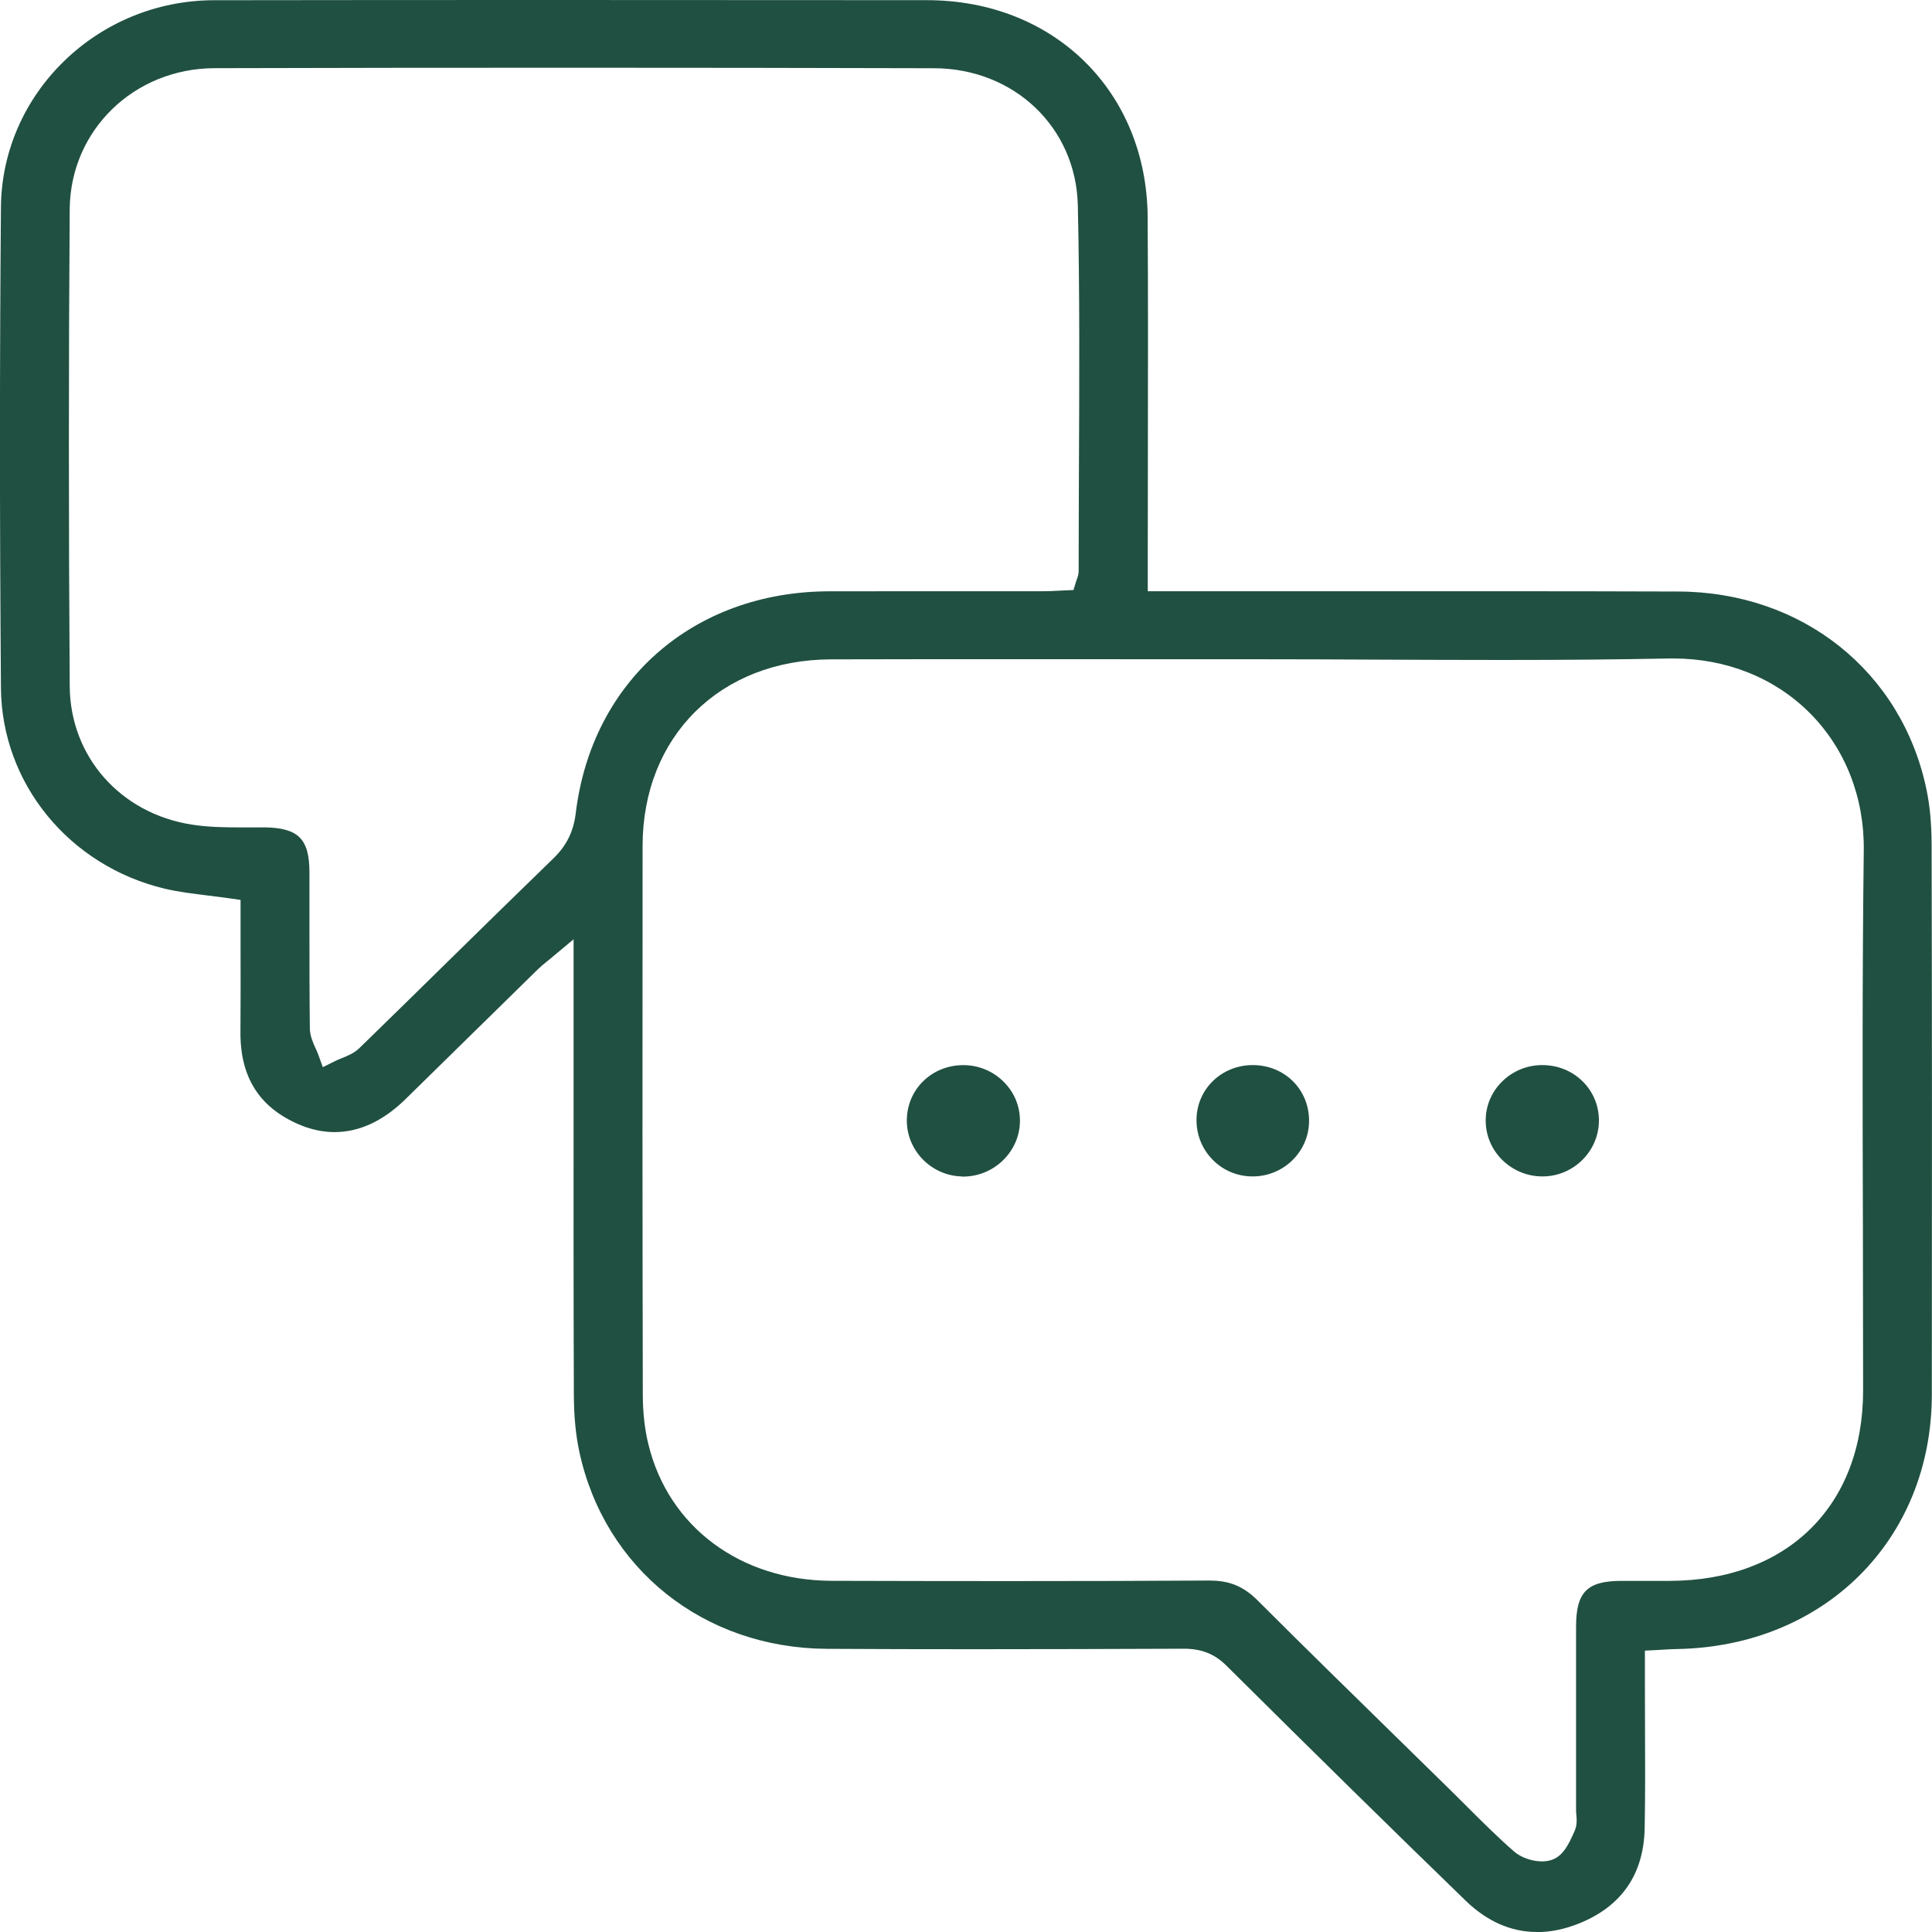 <svg width="35" height="35" viewBox="0 0 35 35" fill="none" xmlns="http://www.w3.org/2000/svg">
<g clip-path="url(#clip0_2_300)">
<path d="M27.844 35C27.375 35 26.939 34.809 26.548 34.429C25.245 33.166 23.871 31.816 22.221 30.178C22.006 29.963 21.767 29.868 21.447 29.868C20.172 29.873 18.904 29.877 17.636 29.877C16.752 29.877 15.867 29.875 14.982 29.87C12.753 29.859 10.95 28.422 10.494 26.295C10.43 25.993 10.397 25.657 10.396 25.268C10.389 23.424 10.39 21.547 10.391 19.734V17.016L10.02 17.326C9.981 17.36 9.946 17.387 9.914 17.413C9.852 17.463 9.799 17.507 9.747 17.557C9.365 17.931 8.983 18.306 8.601 18.681C8.182 19.093 7.763 19.504 7.343 19.915C6.94 20.309 6.509 20.509 6.06 20.509C5.844 20.509 5.623 20.461 5.405 20.366C4.691 20.055 4.348 19.506 4.356 18.687C4.36 18.18 4.359 17.665 4.358 17.167C4.358 16.943 4.358 16.303 4.358 16.303L4.165 16.275C4.029 16.255 3.895 16.24 3.763 16.223C3.49 16.189 3.233 16.158 2.986 16.1C1.251 15.686 0.03 14.191 0.017 12.462C-0.007 9.317 -0.006 6.469 0.017 3.752C0.035 1.689 1.766 0.008 3.875 0.004C5.914 0.001 7.953 0 9.992 0C12.261 0 14.53 0.001 16.797 0.003C19.097 0.006 20.776 1.659 20.791 3.936C20.8 5.346 20.797 6.779 20.795 8.165C20.795 8.787 20.793 9.411 20.793 10.033V10.711H21.503C22.393 10.711 23.283 10.711 24.173 10.711C25.063 10.711 25.953 10.711 26.842 10.711C28.028 10.711 29.214 10.711 30.399 10.716C32.647 10.721 34.456 12.164 34.901 14.307C34.962 14.602 34.992 14.927 34.993 15.3C35 18.299 35.001 21.56 34.997 25.266C34.994 27.894 33.049 29.831 30.373 29.874C30.302 29.875 30.231 29.879 30.148 29.884C30.107 29.886 30.062 29.889 30.014 29.892L29.799 29.903V30.506C29.799 30.772 29.799 31.037 29.801 31.303C29.804 31.898 29.806 32.513 29.795 33.116C29.779 33.949 29.382 34.529 28.616 34.841C28.353 34.948 28.093 35.002 27.846 35.002L27.844 35ZM21.925 28.634C22.275 28.634 22.532 28.741 22.783 28.993C23.625 29.834 24.489 30.68 25.324 31.497C25.636 31.802 25.948 32.108 26.259 32.413C26.362 32.515 26.464 32.617 26.567 32.719C26.842 32.994 27.128 33.279 27.429 33.542C27.55 33.648 27.753 33.721 27.934 33.721C28.008 33.721 28.073 33.709 28.131 33.686C28.326 33.609 28.422 33.398 28.5 33.227L28.523 33.176C28.573 33.069 28.564 32.961 28.557 32.876C28.555 32.852 28.552 32.83 28.552 32.808V31.735C28.552 30.978 28.552 30.22 28.552 29.462C28.554 28.841 28.752 28.642 29.369 28.639C29.458 28.639 29.546 28.639 29.636 28.639H30.252C32.377 28.633 33.751 27.28 33.752 25.193C33.752 24.171 33.75 23.15 33.748 22.128C33.742 19.923 33.736 17.644 33.764 15.403C33.775 14.441 33.426 13.557 32.782 12.913C32.147 12.278 31.27 11.929 30.315 11.929C30.288 11.929 30.259 11.929 30.232 11.929C29.348 11.947 28.398 11.956 27.242 11.956C26.49 11.956 25.738 11.953 24.985 11.95C24.233 11.946 23.479 11.943 22.727 11.943C21.974 11.943 18.888 11.942 18.122 11.942C17.099 11.942 16.077 11.942 15.055 11.945C13.047 11.95 11.643 13.34 11.641 15.325C11.638 18.956 11.638 22.205 11.645 25.257C11.645 25.59 11.68 25.898 11.748 26.172C12.114 27.665 13.417 28.632 15.065 28.638C16.126 28.641 17.187 28.643 18.248 28.643C19.557 28.643 20.756 28.64 21.917 28.633H21.927L21.925 28.634ZM4.779 14.988C5.403 14.995 5.605 15.193 5.606 15.804C5.606 16.139 5.606 16.474 5.606 16.81C5.606 17.405 5.606 18.022 5.613 18.629C5.615 18.766 5.669 18.884 5.716 18.989C5.733 19.024 5.75 19.061 5.763 19.097L5.848 19.333L6.075 19.22C6.11 19.203 6.148 19.188 6.186 19.172C6.293 19.13 6.414 19.081 6.512 18.986C7.066 18.448 7.617 17.906 8.168 17.365C8.775 16.77 9.402 16.154 10.023 15.553C10.264 15.319 10.389 15.066 10.43 14.734C10.719 12.335 12.564 10.718 15.021 10.712C15.509 10.711 15.995 10.711 16.482 10.711H18.221H18.904C18.998 10.711 19.088 10.706 19.176 10.701C19.214 10.699 19.251 10.697 19.287 10.696L19.447 10.689L19.493 10.538C19.499 10.52 19.505 10.504 19.509 10.492C19.523 10.454 19.541 10.406 19.541 10.347C19.541 9.713 19.544 9.078 19.546 8.443C19.553 6.897 19.561 5.297 19.526 3.722C19.494 2.308 18.373 1.239 16.918 1.236C14.738 1.23 12.53 1.227 10.355 1.227C8.18 1.227 6.033 1.229 3.89 1.235C2.428 1.238 1.275 2.359 1.263 3.787C1.243 6.537 1.243 9.445 1.263 12.432C1.272 13.708 2.183 14.739 3.478 14.939C3.775 14.985 4.074 14.989 4.33 14.989H4.627C4.676 14.989 4.727 14.989 4.777 14.989L4.779 14.988Z" fill="#205041"/>
<path d="M22.678 21.312C22.405 21.308 22.151 21.199 21.963 21.004C21.773 20.809 21.672 20.55 21.676 20.275C21.685 19.725 22.133 19.295 22.695 19.295C22.976 19.295 23.234 19.4 23.424 19.589C23.613 19.778 23.717 20.034 23.715 20.31C23.712 20.863 23.254 21.312 22.695 21.312H22.679H22.678Z" fill="#205041"/>
<path d="M27.942 21.312C27.381 21.312 26.919 20.863 26.915 20.309C26.912 20.041 27.016 19.788 27.208 19.597C27.402 19.403 27.663 19.295 27.94 19.295C28.22 19.295 28.479 19.4 28.672 19.591C28.863 19.78 28.968 20.035 28.966 20.307C28.962 20.854 28.51 21.305 27.957 21.312H27.942Z" fill="#205041"/>
<path d="M17.422 21.312C16.872 21.299 16.426 20.843 16.428 20.296C16.43 19.735 16.88 19.296 17.45 19.296H17.464C17.74 19.299 17.999 19.41 18.19 19.605C18.381 19.799 18.483 20.054 18.477 20.323C18.466 20.869 18.004 21.315 17.448 21.315H17.423L17.422 21.312Z" fill="#205041"/>
</g>
<defs>
<clipPath id="clip0_2_300">
<rect width="35" height="35" fill="white"/>
</clipPath>
</defs>
</svg>
